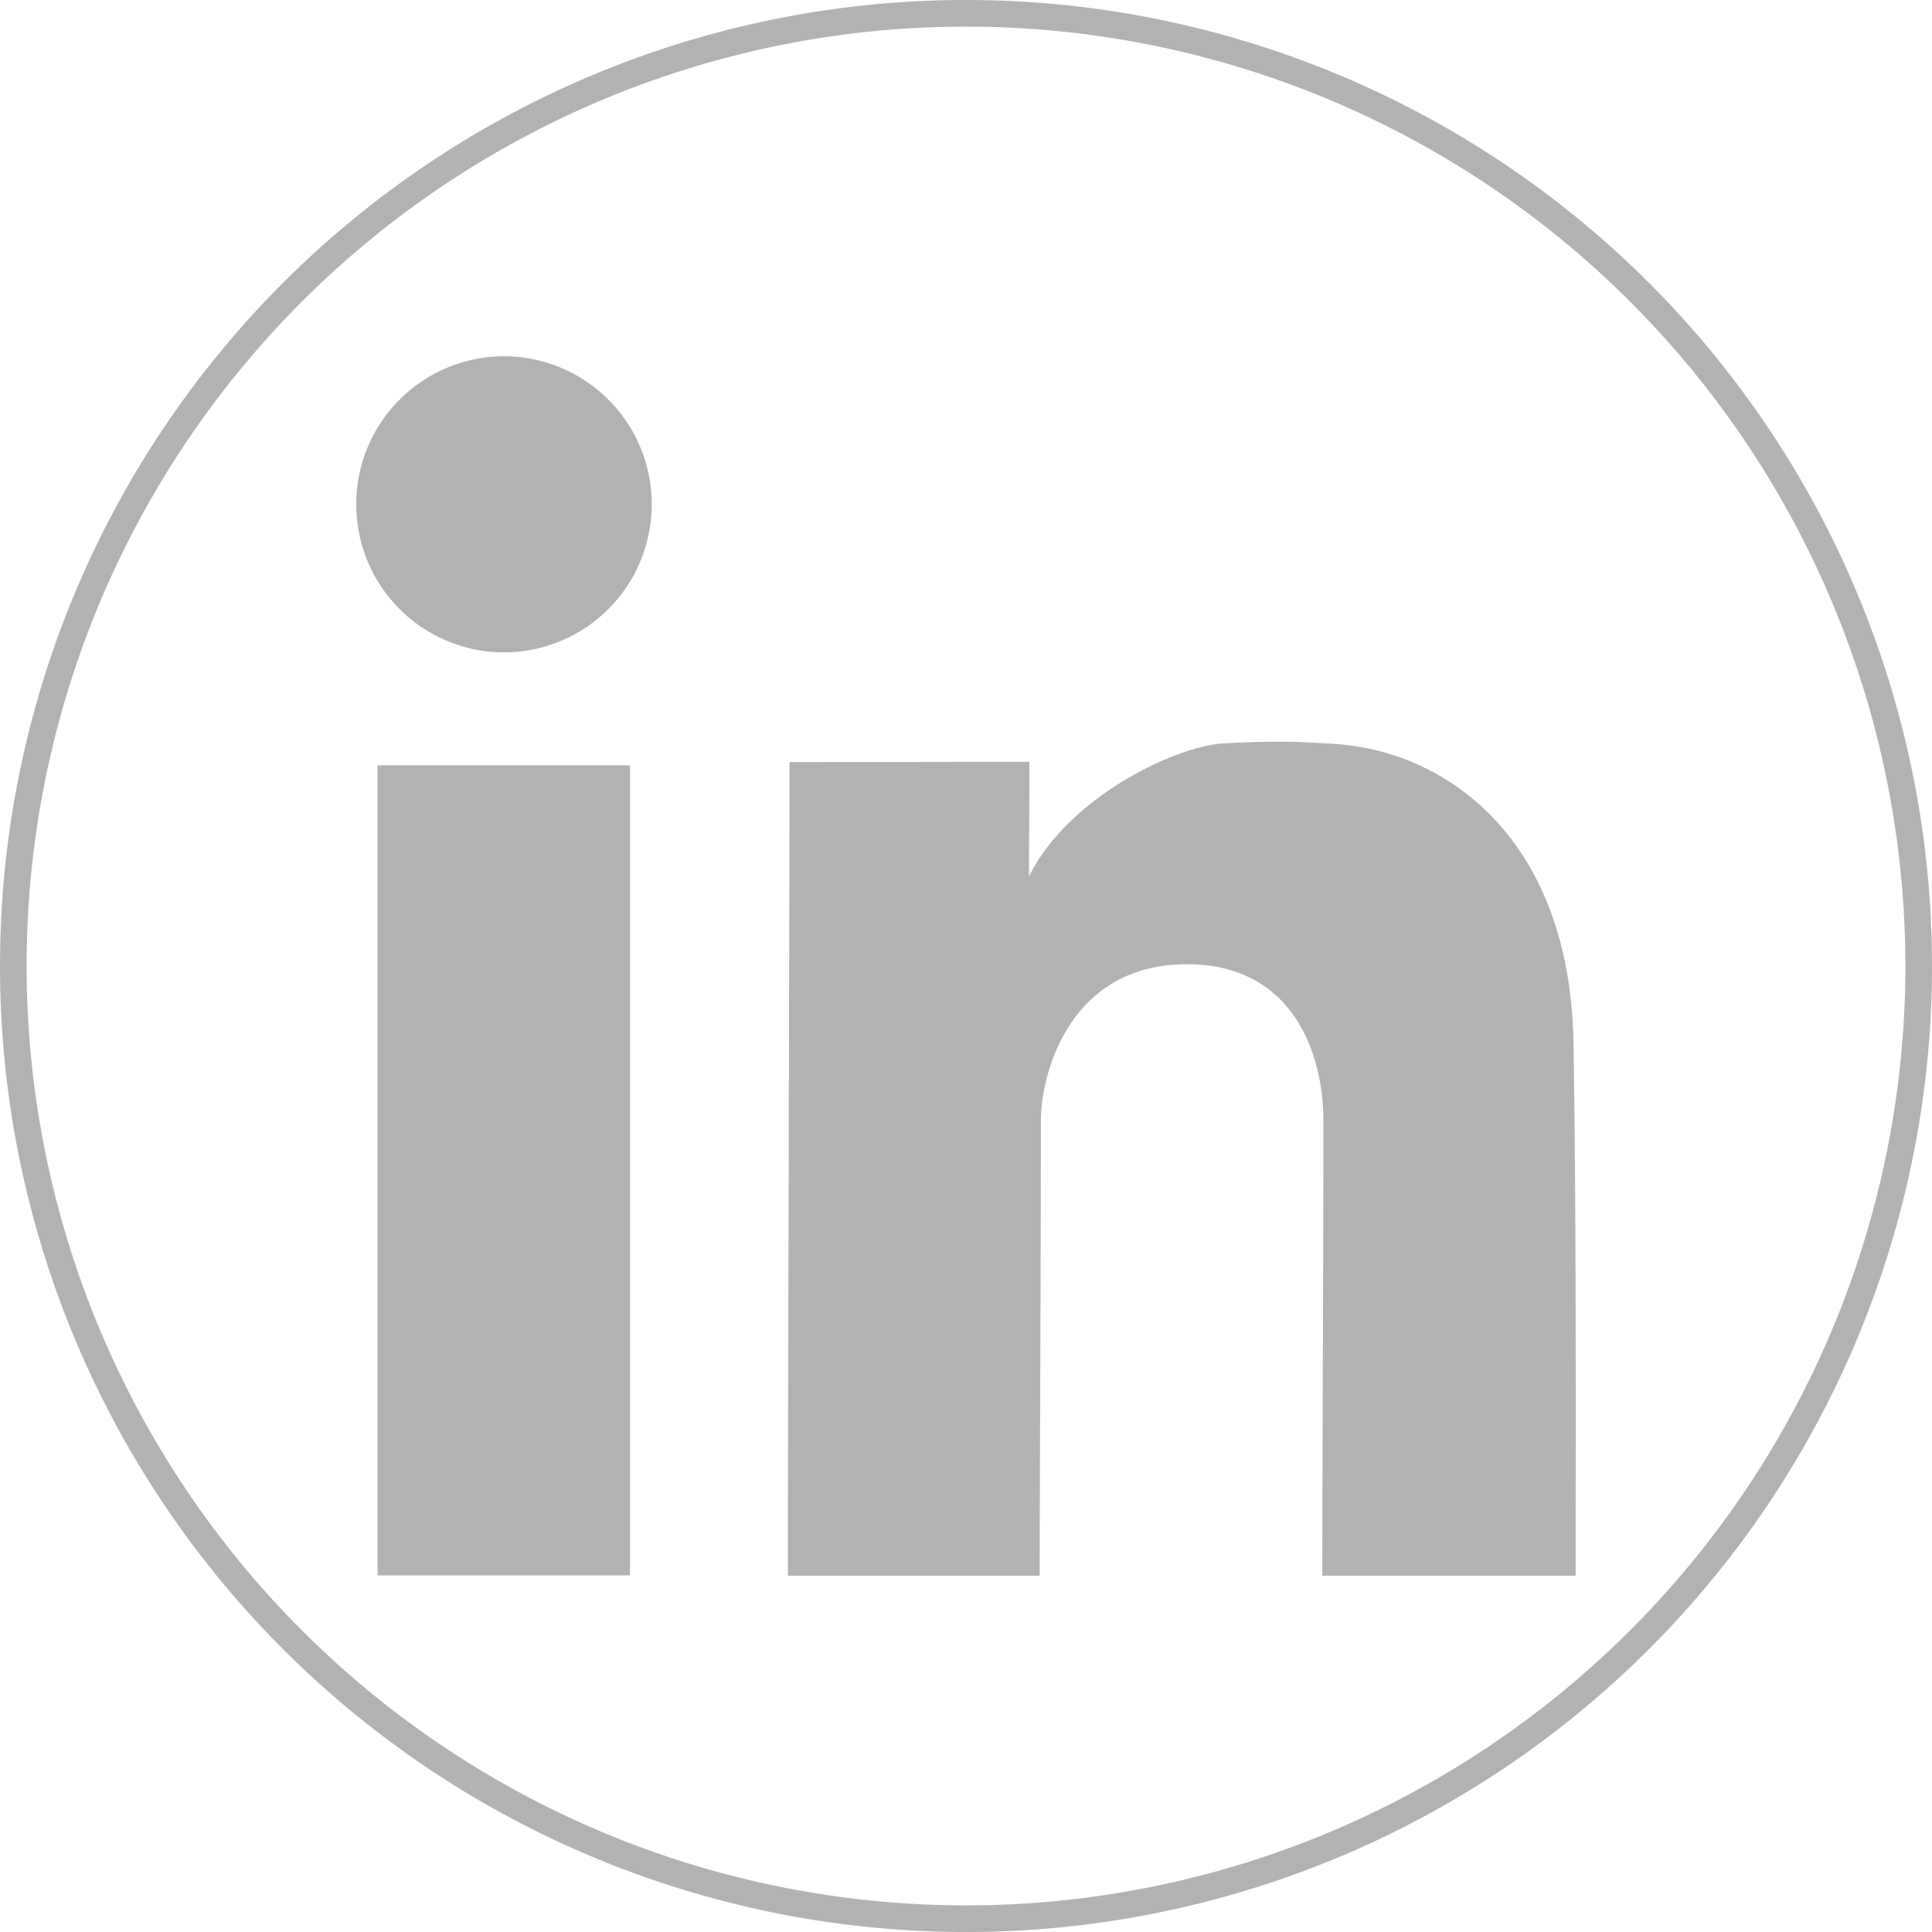 <svg xmlns="http://www.w3.org/2000/svg" width="72.573" height="72.573" viewBox="0 0 72.573 72.573">
  <g id="Group_32" data-name="Group 32" transform="translate(-1608.139 -9071.111)">
    <path id="rect2990-1" d="M-2705.572-1200h0a35.787,35.787,0,0,1,35.787,35.786h0a35.787,35.787,0,0,1-35.787,35.787h0a35.787,35.787,0,0,1-35.786-35.787h0A35.786,35.786,0,0,1-2705.572-1200Z" transform="translate(4349.997 10271.611)" fill="none" stroke="#b2b2b2" stroke-miterlimit="10" stroke-width="1"/>
    <path id="rect2989-1-7" d="M-2729.084-1193.276a5.557,5.557,0,0,0-5.55,5.562,5.556,5.556,0,0,0,5.55,5.56,5.554,5.554,0,0,0,5.548-5.56A5.555,5.555,0,0,0-2729.084-1193.276Zm29.062,14.478v0c-.626,0-1.235.021-2.03.063-1.746.09-5.819,1.981-7.312,5,0-1.311.016-2.514.016-4.309-1.787,0-4.127.011-9.012.011,0,5.483-.06,24.9-.06,30.562h9.458c0-3.359.046-11.79.046-17.084,0-1.778,1.075-5.884,5.485-5.884,4,0,5.127,3.374,5.127,5.884,0,5.514-.042,13.309-.042,17.084h9.516c0-3.69.033-13.712-.081-20.034-.136-7.677-4.8-10.951-8.983-11.21-.862-.054-1.5-.084-2.129-.086Zm-33.813.889v30.426h9.485v-30.426Z" transform="translate(4356.155 10277.77)" fill="#b2b2b2"/>
  </g>
</svg>
